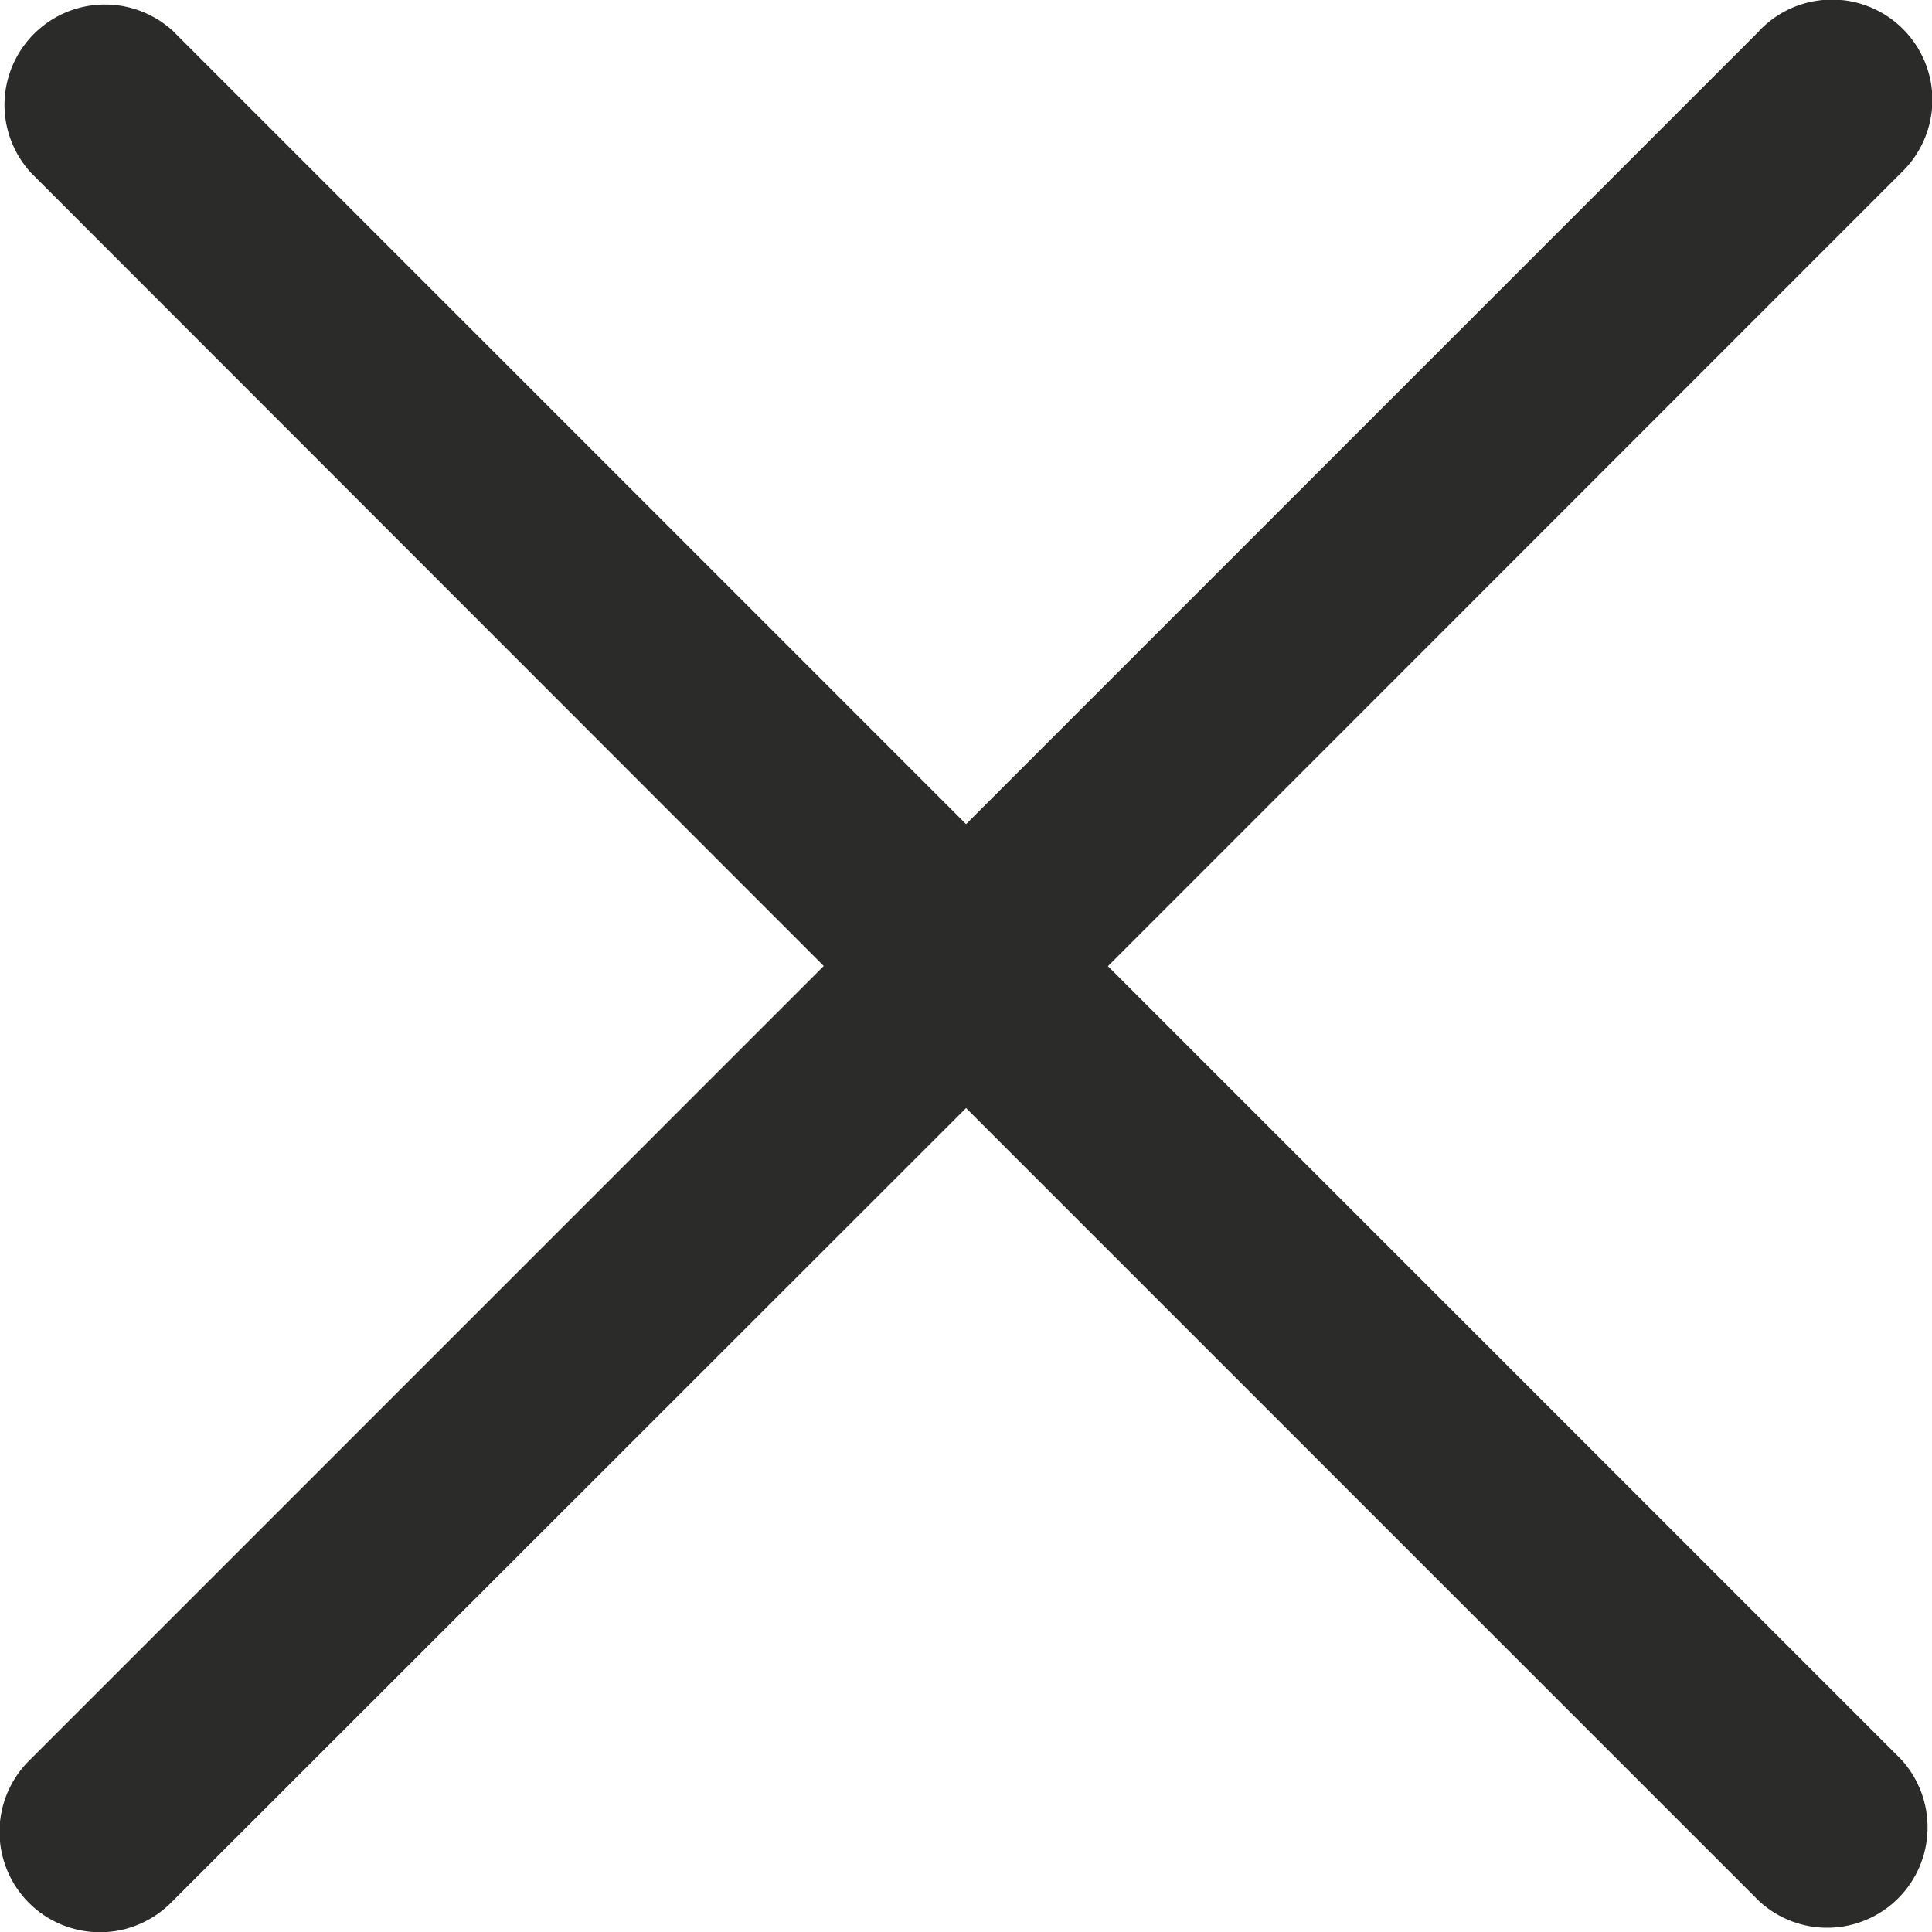 <svg width="30" height="30" viewBox="0 0 30 30" fill="none" xmlns="http://www.w3.org/2000/svg">
<path d="M27.32 0.478L15.001 12.797L2.682 0.478C2.386 0.207 1.996 0.061 1.595 0.07C1.193 0.079 0.811 0.242 0.527 0.526C0.243 0.81 0.079 1.193 0.07 1.594C0.061 1.996 0.208 2.385 0.479 2.681L12.791 15L0.476 27.316C0.325 27.459 0.205 27.631 0.122 27.822C0.039 28.012 -0.005 28.218 -0.008 28.425C-0.01 28.633 0.029 28.839 0.107 29.032C0.185 29.224 0.301 29.399 0.448 29.547C0.595 29.694 0.77 29.81 0.962 29.888C1.155 29.967 1.361 30.006 1.569 30.004C1.776 30.002 1.982 29.958 2.172 29.875C2.363 29.792 2.535 29.672 2.679 29.522L15.001 17.206L27.32 29.525C27.616 29.796 28.005 29.943 28.407 29.934C28.808 29.925 29.191 29.761 29.475 29.477C29.759 29.193 29.922 28.811 29.931 28.409C29.94 28.008 29.794 27.618 29.523 27.322L17.204 15.003L29.523 2.681C29.673 2.538 29.793 2.366 29.876 2.175C29.959 1.985 30.003 1.78 30.006 1.572C30.009 1.364 29.97 1.158 29.891 0.965C29.813 0.773 29.697 0.598 29.55 0.451C29.403 0.304 29.229 0.187 29.036 0.109C28.844 0.03 28.638 -0.009 28.43 -0.007C28.222 -0.004 28.017 0.039 27.826 0.122C27.635 0.205 27.463 0.325 27.32 0.475V0.478Z" fill="#2B2B2A"/>
</svg>
